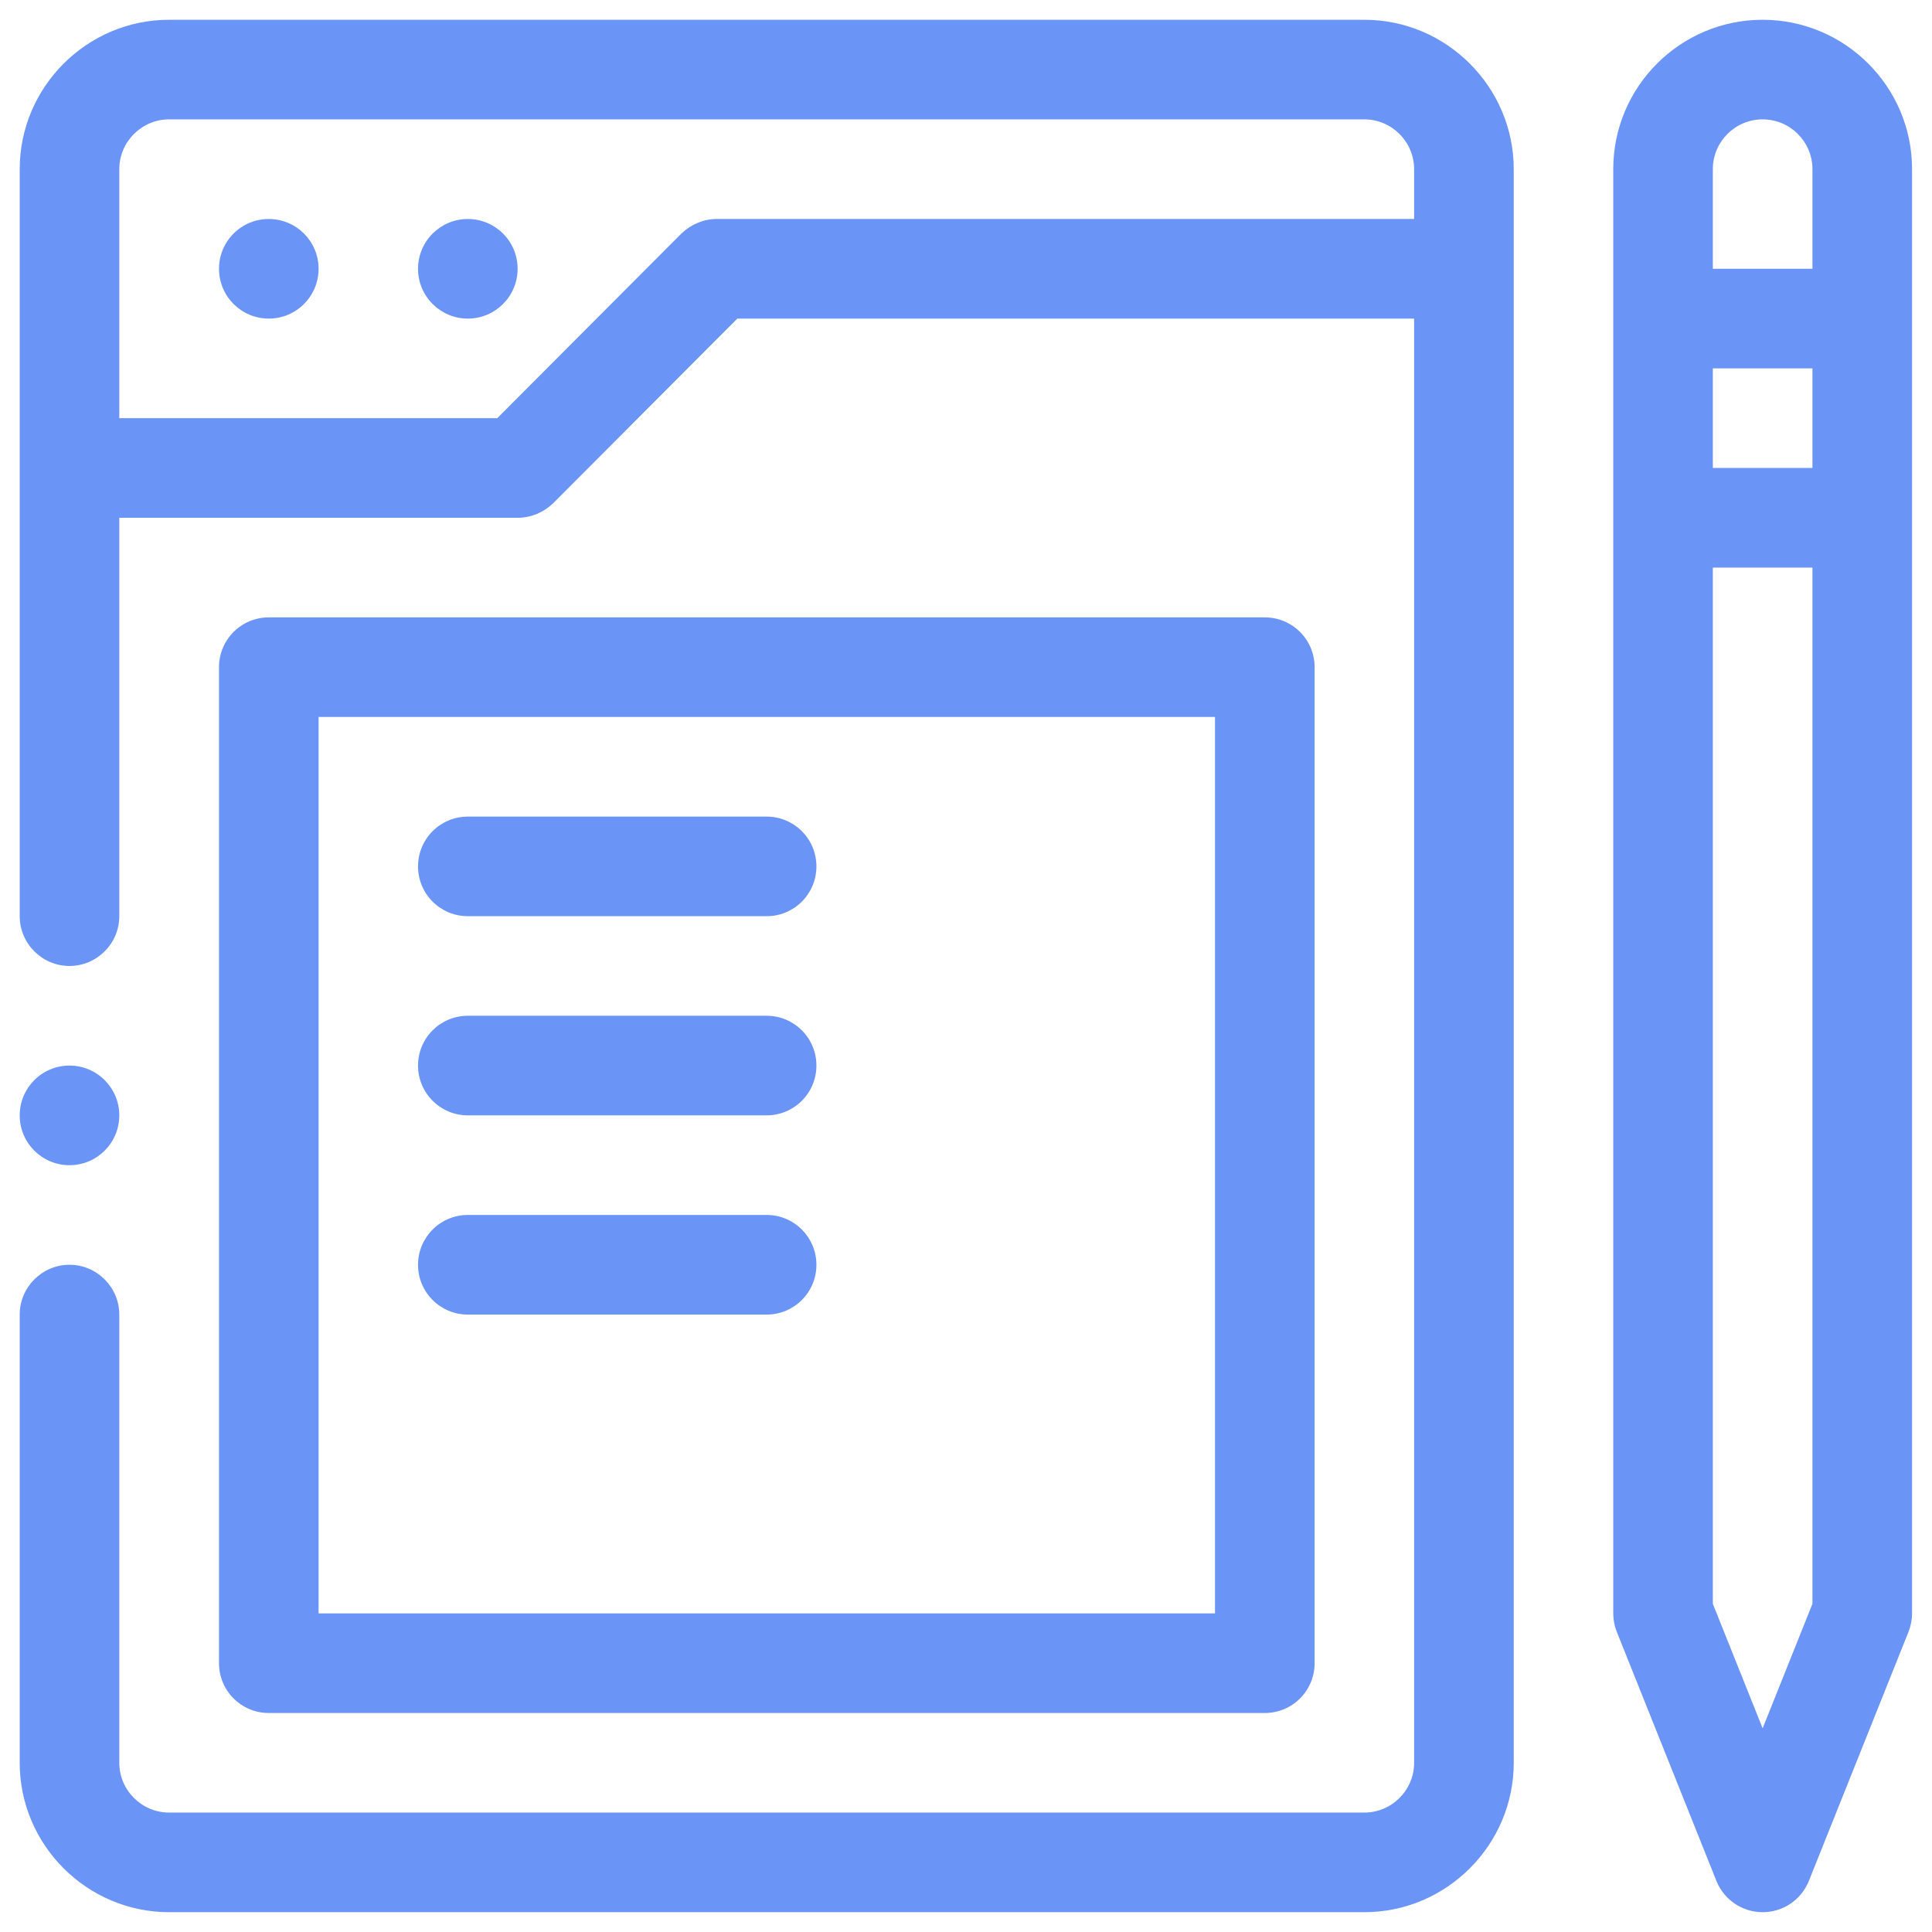 <svg width="59" height="59" viewBox="0 0 59 59" fill="none" xmlns="http://www.w3.org/2000/svg">
<path d="M41.664 0.604H5.164C2.655 0.604 0.602 2.657 0.602 5.166V27.979C0.602 28.815 1.286 29.499 2.122 29.499C2.959 29.499 3.643 28.815 3.643 27.979V15.812H15.81C16.221 15.812 16.601 15.645 16.89 15.371L22.517 9.729H43.185V53.833C43.185 54.669 42.501 55.353 41.664 55.353H5.164C4.328 55.353 3.643 54.669 3.643 53.833V40.145C3.643 39.309 2.959 38.624 2.122 38.624C1.286 38.624 0.602 39.309 0.602 40.145V53.833C0.602 56.342 2.655 58.395 5.164 58.395H41.664C44.173 58.395 46.227 56.342 46.227 53.833V5.166C46.227 2.657 44.173 0.604 41.664 0.604ZM43.185 6.687H21.893C21.483 6.687 21.102 6.854 20.813 7.128L15.186 12.77H3.643V5.166C3.643 4.33 4.328 3.645 5.164 3.645H41.664C42.501 3.645 43.185 4.33 43.185 5.166V6.687Z" fill="#6A94F5"/>
<path d="M8.208 9.729C9.048 9.729 9.729 9.048 9.729 8.208C9.729 7.368 9.048 6.688 8.208 6.688C7.368 6.688 6.688 7.368 6.688 8.208C6.688 9.048 7.368 9.729 8.208 9.729Z" fill="#6A94F5"/>
<path d="M14.287 9.729C15.126 9.729 15.807 9.048 15.807 8.208C15.807 7.368 15.126 6.688 14.287 6.688C13.447 6.688 12.766 7.368 12.766 8.208C12.766 9.048 13.447 9.729 14.287 9.729Z" fill="#6A94F5"/>
<path d="M53.828 0.604C51.312 0.604 49.266 2.65 49.266 5.166V49.27C49.266 49.463 49.303 49.655 49.374 49.834L52.416 57.439C52.647 58.016 53.206 58.395 53.828 58.395C54.45 58.395 55.009 58.017 55.24 57.439L58.282 49.834C58.353 49.655 58.391 49.463 58.391 49.27V5.166C58.391 2.65 56.344 0.604 53.828 0.604ZM55.349 48.978L53.828 52.78L52.307 48.978V17.333H55.349V48.978ZM55.349 14.291H52.307V11.249H55.349V14.291ZM55.349 8.208H52.307V5.166C52.307 4.327 52.989 3.645 53.828 3.645C54.667 3.645 55.349 4.327 55.349 5.166V8.208Z" fill="#6A94F5"/>
<path d="M38.625 52.312C39.466 52.312 40.146 51.632 40.146 50.791V20.374C40.146 19.534 39.466 18.854 38.625 18.854H8.208C7.368 18.854 6.688 19.534 6.688 20.374V50.791C6.688 51.632 7.368 52.312 8.208 52.312H38.625ZM9.729 21.895H37.104V49.27H9.729V21.895Z" fill="#6A94F5"/>
<path d="M23.412 24.938H14.287C13.446 24.938 12.766 25.618 12.766 26.458C12.766 27.299 13.446 27.979 14.287 27.979H23.412C24.252 27.979 24.932 27.299 24.932 26.458C24.932 25.618 24.252 24.938 23.412 24.938Z" fill="#6A94F5"/>
<path d="M23.412 31.02H14.287C13.446 31.02 12.766 31.7 12.766 32.54C12.766 33.381 13.446 34.061 14.287 34.061H23.412C24.252 34.061 24.932 33.381 24.932 32.54C24.932 31.7 24.252 31.02 23.412 31.02Z" fill="#6A94F5"/>
<path d="M23.412 37.103H14.287C13.446 37.103 12.766 37.784 12.766 38.624C12.766 39.465 13.446 40.145 14.287 40.145H23.412C24.252 40.145 24.932 39.465 24.932 38.624C24.932 37.784 24.252 37.103 23.412 37.103Z" fill="#6A94F5"/>
<path d="M2.122 35.583C2.962 35.583 3.643 34.902 3.643 34.062C3.643 33.222 2.962 32.541 2.122 32.541C1.282 32.541 0.602 33.222 0.602 34.062C0.602 34.902 1.282 35.583 2.122 35.583Z" fill="#6A94F5"/>
</svg>

